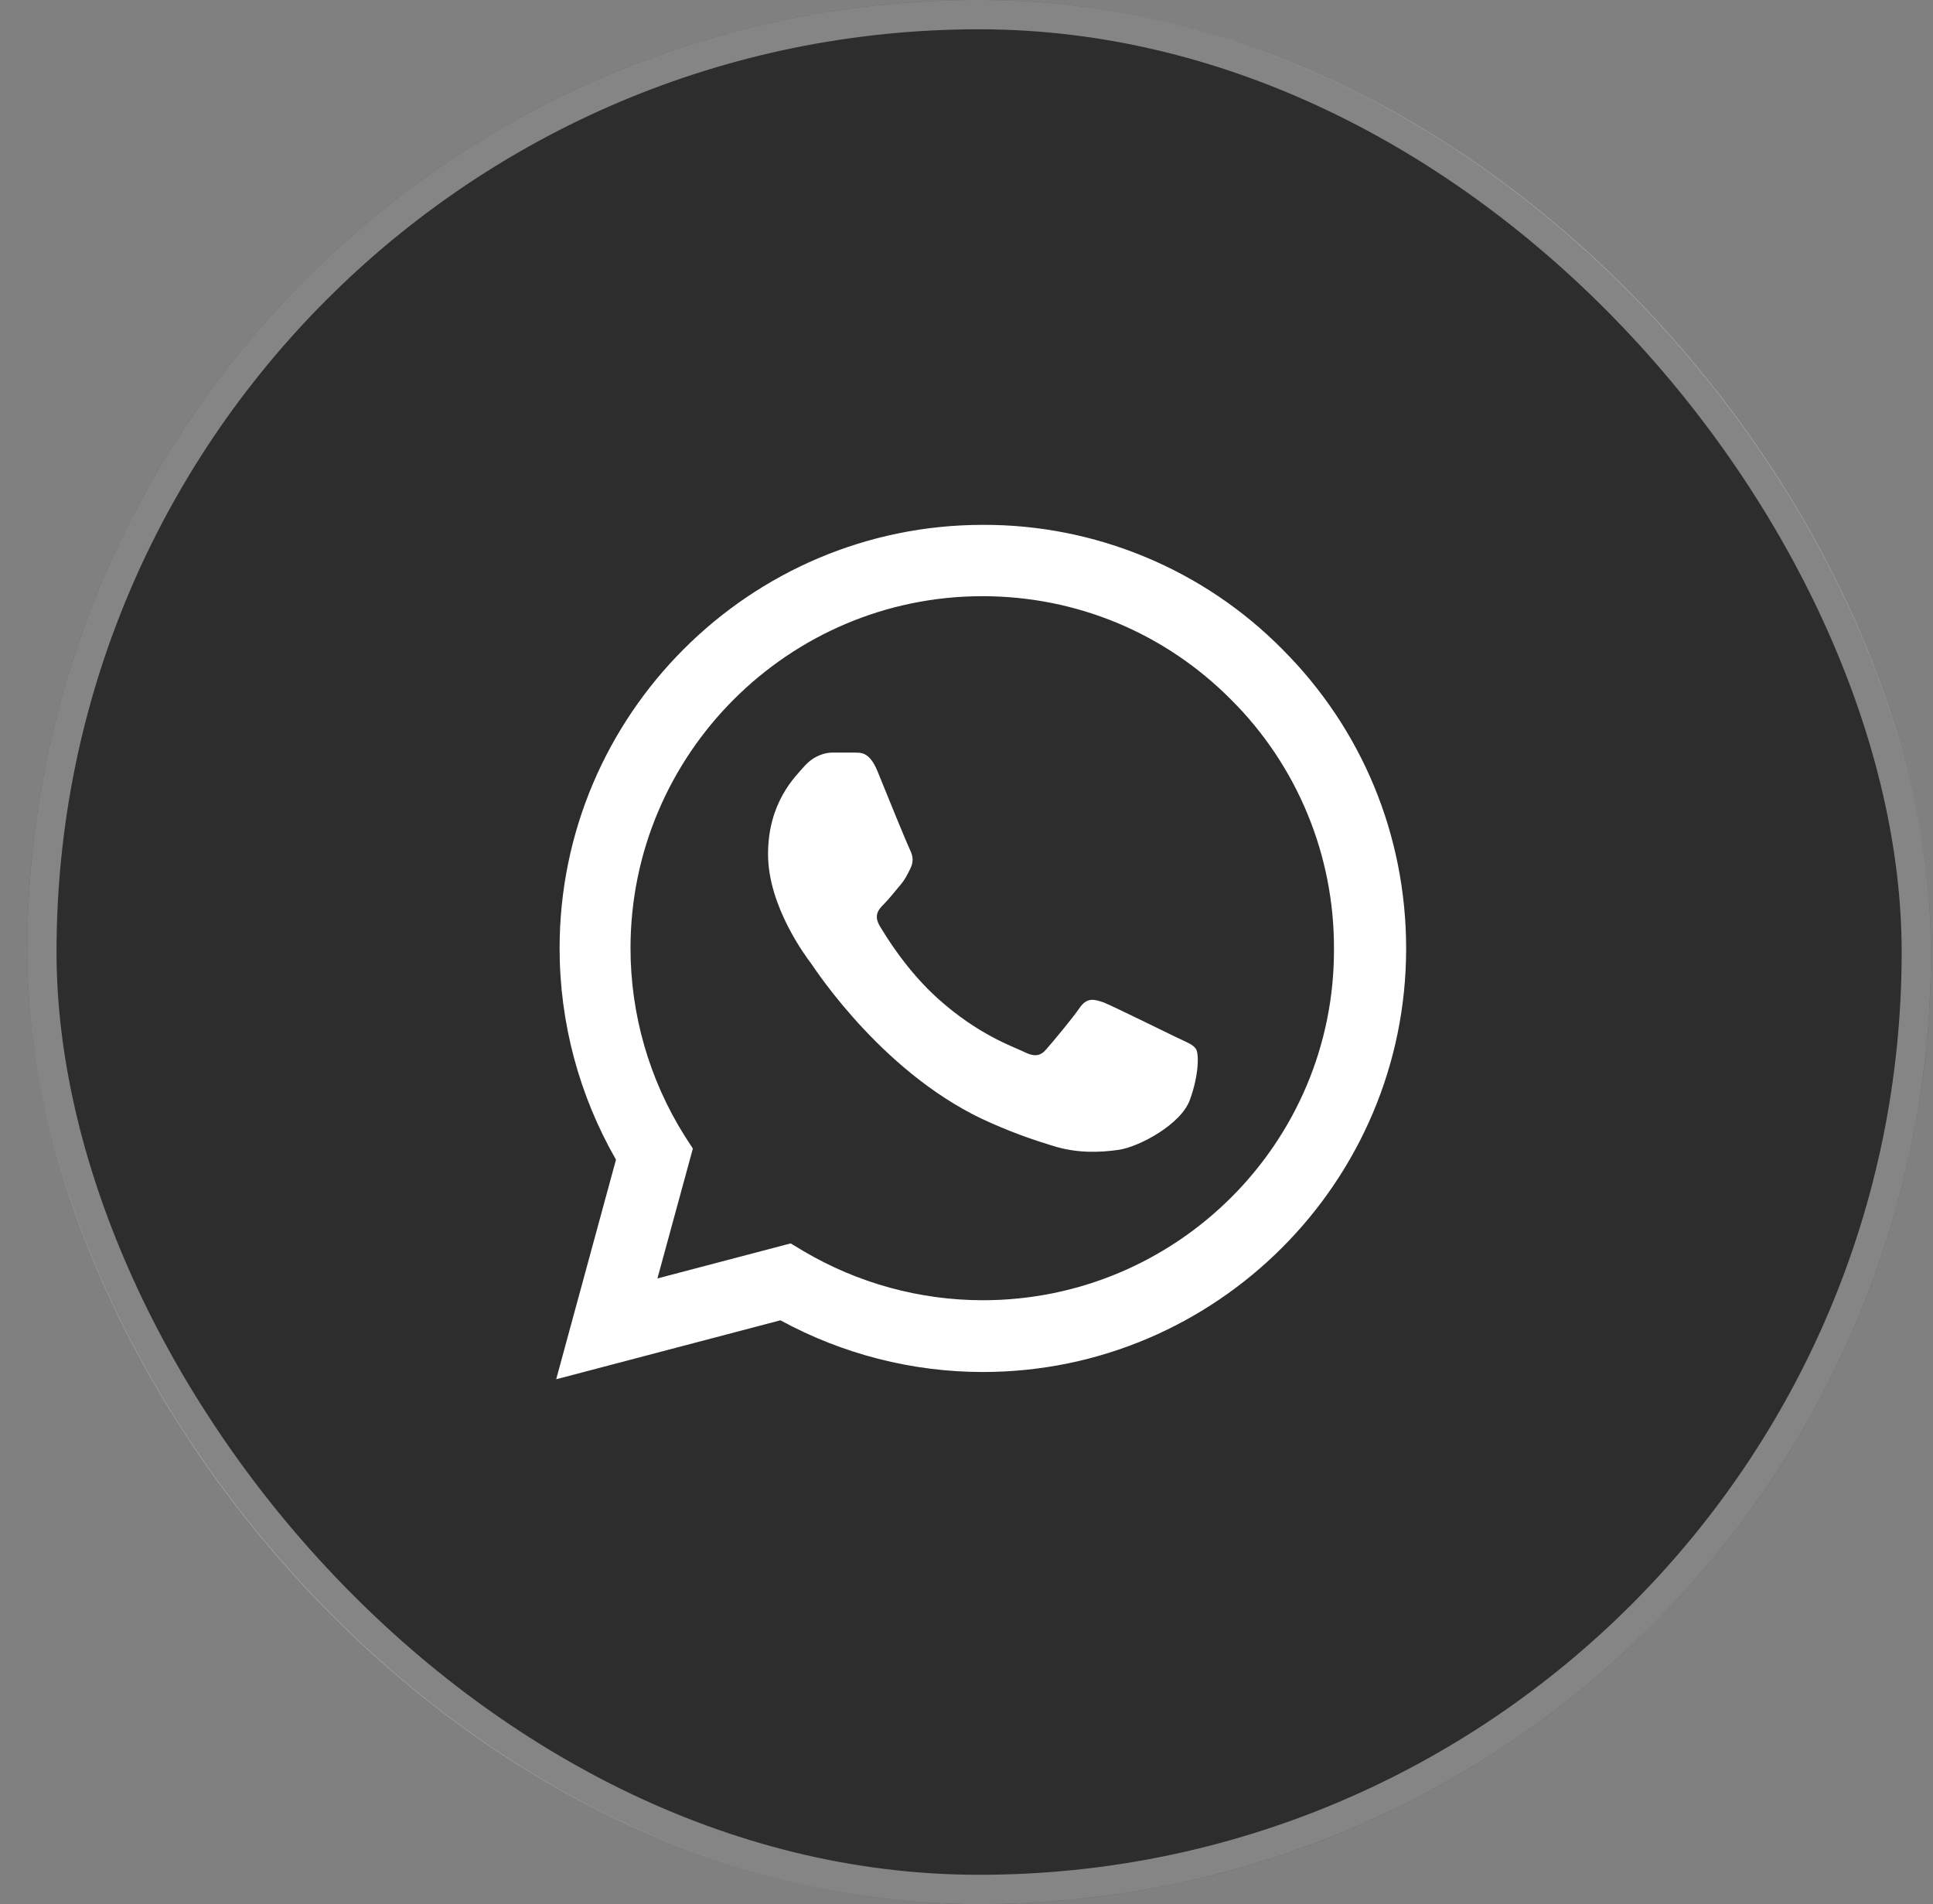 <?xml version="1.0" encoding="UTF-8"?> <svg xmlns="http://www.w3.org/2000/svg" width="66" height="65" viewBox="0 0 66 65" fill="none"><rect x="0" y="0" width="66" height="65" fill="#808080" stroke="none"/> <rect x="0.93" width="65" height="65" rx="32.5" fill="#2D2D2D"></rect> <path d="M43.782 22.161C42.445 20.81 40.852 19.739 39.097 19.011C37.342 18.282 35.459 17.91 33.559 17.917C25.596 17.917 19.107 24.407 19.107 32.369C19.107 34.921 19.778 37.4 21.032 39.588L18.99 47.084L26.646 45.071C28.761 46.223 31.138 46.836 33.559 46.836C41.522 46.836 48.011 40.346 48.011 32.384C48.011 28.519 46.509 24.888 43.782 22.161ZM33.559 44.386C31.401 44.386 29.286 43.803 27.434 42.709L26.997 42.446L22.447 43.642L23.657 39.209L23.365 38.757C22.166 36.842 21.529 34.629 21.528 32.369C21.528 25.748 26.924 20.352 33.544 20.352C36.753 20.352 39.772 21.607 42.032 23.882C43.151 24.996 44.038 26.321 44.641 27.78C45.245 29.24 45.552 30.805 45.547 32.384C45.576 39.005 40.18 44.386 33.559 44.386ZM40.151 35.403C39.786 35.227 38.007 34.352 37.686 34.221C37.351 34.105 37.117 34.046 36.869 34.396C36.621 34.761 35.936 35.578 35.732 35.811C35.528 36.059 35.309 36.088 34.944 35.898C34.58 35.723 33.413 35.33 32.042 34.105C30.963 33.142 30.249 31.961 30.03 31.596C29.826 31.232 30.001 31.042 30.19 30.852C30.351 30.692 30.555 30.43 30.73 30.225C30.905 30.021 30.978 29.861 31.094 29.628C31.211 29.38 31.153 29.175 31.065 29C30.978 28.825 30.249 27.046 29.957 26.317C29.665 25.617 29.359 25.705 29.14 25.69H28.44C28.192 25.69 27.813 25.777 27.478 26.142C27.157 26.507 26.224 27.382 26.224 29.161C26.224 30.94 27.521 32.661 27.697 32.894C27.872 33.142 30.249 36.788 33.865 38.348C34.726 38.727 35.397 38.946 35.922 39.107C36.782 39.384 37.569 39.34 38.197 39.252C38.897 39.15 40.34 38.377 40.632 37.532C40.938 36.686 40.938 35.971 40.836 35.811C40.734 35.65 40.515 35.578 40.151 35.403Z" fill="white"></path> <rect x="1.43" y="0.5" width="64" height="64" rx="32" stroke="white" stroke-opacity="0.42"></rect> </svg> 